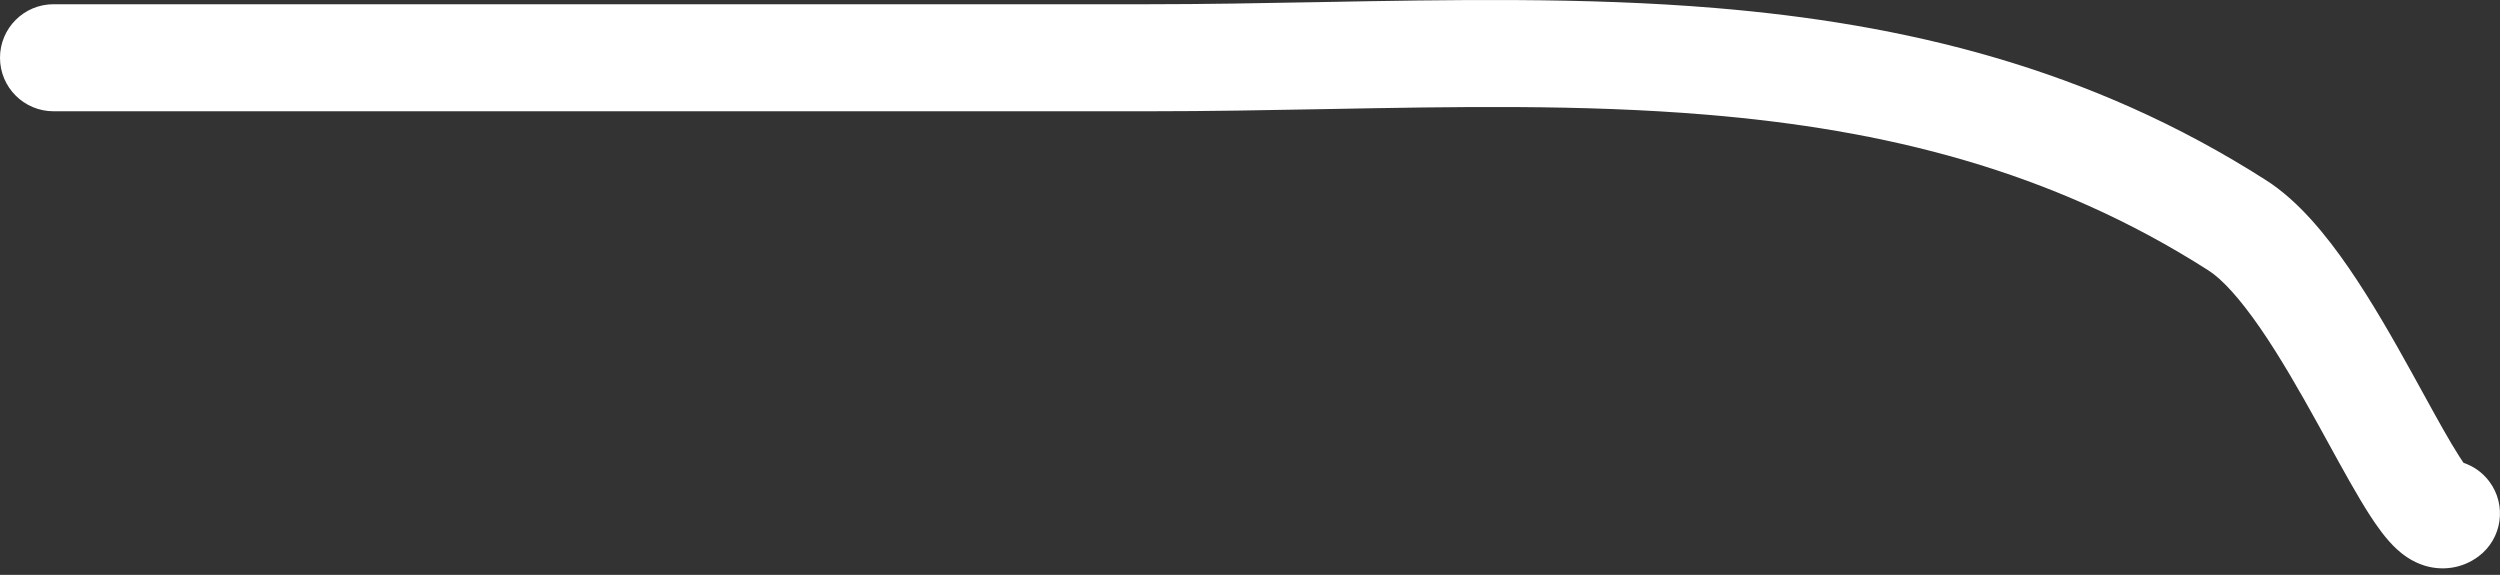 <?xml version="1.0" encoding="UTF-8"?> <svg xmlns="http://www.w3.org/2000/svg" width="187" height="43" viewBox="0 0 187 43" fill="none"><rect x="0" y="0" width="187" height="43" fill="#333333" stroke="none"/> <path fill-rule="evenodd" clip-rule="evenodd" d="M128.274 0.596C142.35 1.764 156.283 5.021 169.526 13.496C171.936 15.039 174.003 17.593 175.682 20.031C177.42 22.556 179.041 25.415 180.438 27.942C180.722 28.455 180.993 28.95 181.254 29.424C182.331 31.382 183.22 32.999 183.974 34.17C184.087 34.346 184.187 34.495 184.273 34.62C185.015 34.869 185.691 35.338 186.197 36.011C187.523 37.78 187.165 40.289 185.396 41.616C184.123 42.571 182.62 42.688 181.388 42.318C180.378 42.014 179.664 41.429 179.276 41.073C178.475 40.335 177.782 39.344 177.242 38.505C176.321 37.075 175.253 35.13 174.167 33.153C173.922 32.707 173.676 32.259 173.431 31.815C172.041 29.301 170.582 26.744 169.086 24.57C167.53 22.309 166.207 20.879 165.21 20.24C153.416 12.693 140.876 9.676 127.612 8.575C118.307 7.803 108.914 7.978 99.179 8.16C94.835 8.241 90.424 8.323 85.922 8.323H4.003C1.792 8.323 0 6.531 0 4.32C0 2.109 1.792 0.317 4.003 0.317H85.922C90.088 0.317 94.312 0.238 98.56 0.16C108.492 -0.024 118.55 -0.211 128.274 0.596Z" fill="white"></path> </svg> 